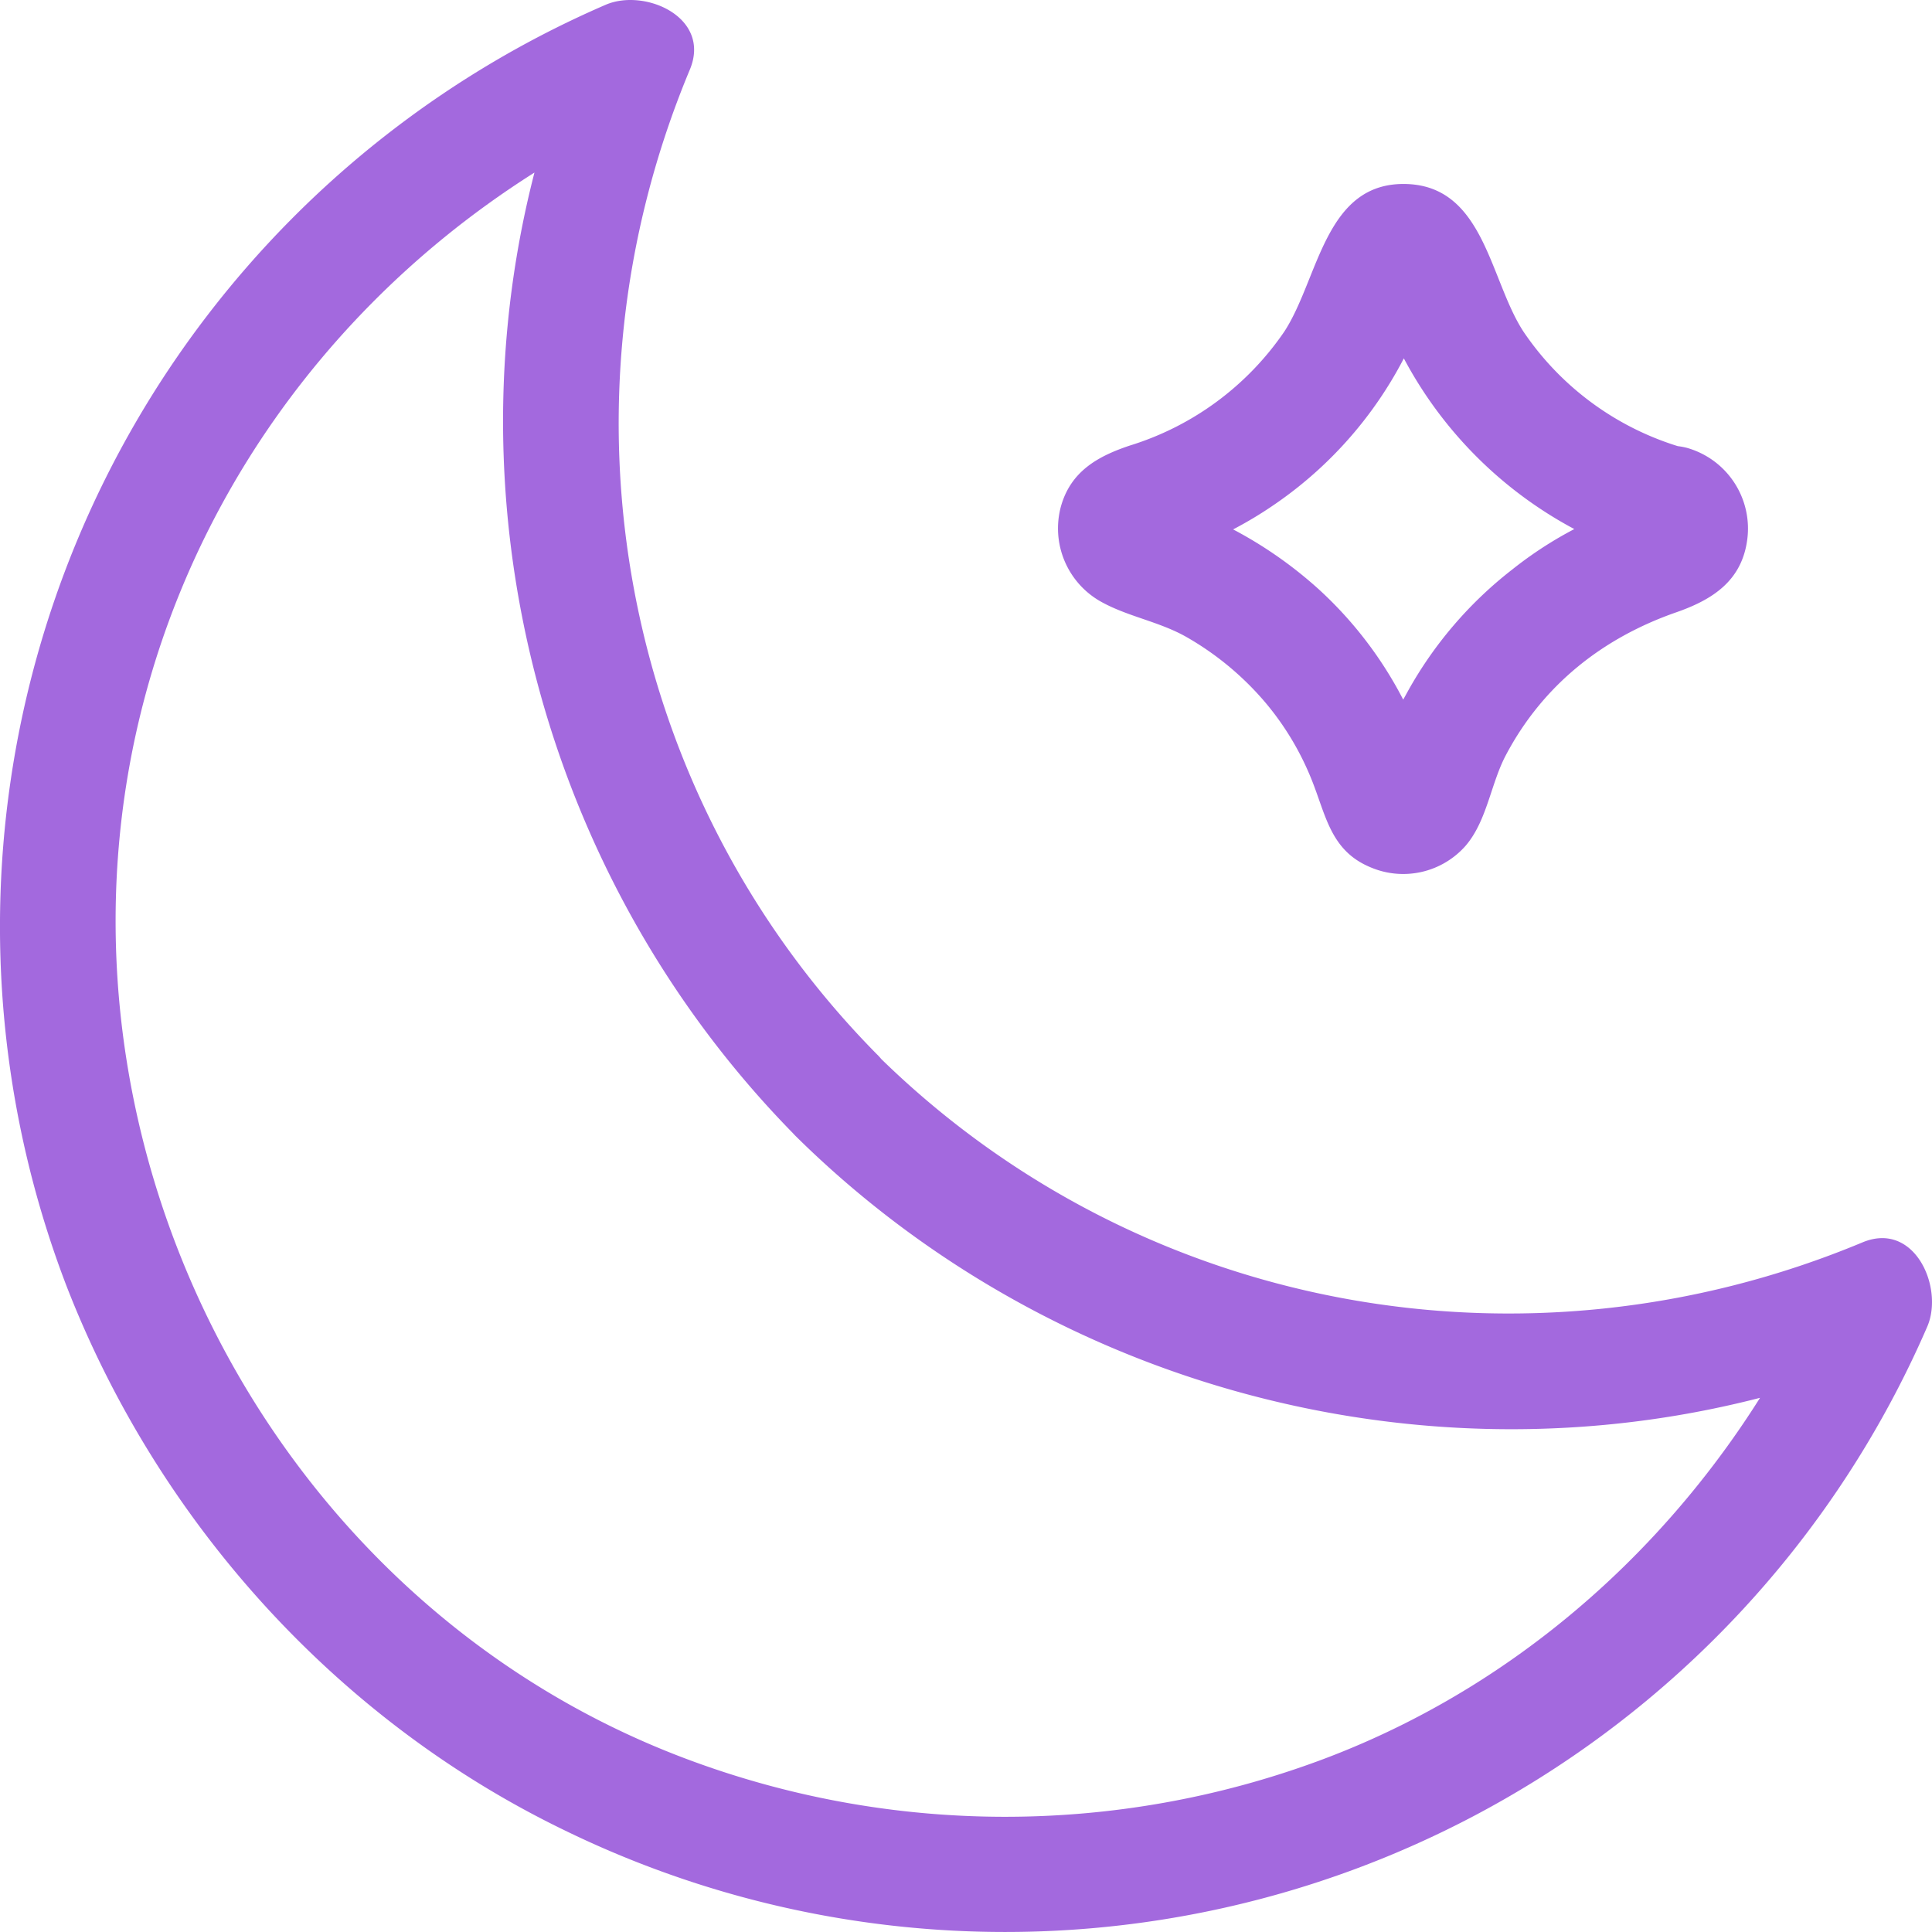 <svg fill="none" xmlns="http://www.w3.org/2000/svg" viewBox="0 0 42 42"><path d="M36 12.21c-.566-.152.715-1.458-.235-1.344-.117.027-.23.065-.34.115-.292.104-.58.225-.86.352a8.442 8.442 0 00-1.688 1.046 8.697 8.697 0 00-2.274 2.652c-.279.51-.656 1.163-.734 1.742-.06.43-.363.234.639.234.825 0 .77.17.601-.35-.11-.334-.237-.662-.382-.983a8.575 8.575 0 00-2.038-2.845 9.09 9.09 0 00-3.209-1.89 1.84 1.84 0 00-.465-.141v.705c-.227.576-.188.803.117.68.232 0 .577-.188.798-.277a8.61 8.61 0 001.763-.93 8.704 8.704 0 003.258-4.162c.083-.214.269-.565.267-.804h-1.412l.067.234c.044.198.111.39.2.572a8.977 8.977 0 005.935 5.403c1.58.452 2.254-2.008.68-2.458a6.299 6.299 0 01-3.568-2.55c-.733-1.121-.849-3.143-2.525-3.21-1.798-.069-1.92 2.053-2.677 3.21a6.326 6.326 0 01-3.357 2.475c-.7.234-1.288.563-1.5 1.333a1.826 1.826 0 00.884 2.067c.585.323 1.261.427 1.853.765a6.432 6.432 0 011.734 1.45c.42.505.755 1.072.995 1.682.303.767.41 1.515 1.264 1.87a1.807 1.807 0 002.066-.462c.472-.546.548-1.352.883-1.982.803-1.515 2.098-2.54 3.701-3.098.785-.274 1.422-.68 1.542-1.576a1.823 1.823 0 00-1.307-1.998c-1.585-.413-2.261 2.047-.677 2.474z" fill="#A369DE"/><path d="M19.071 22.927c-5.594-5.661-7.133-14.093-4.075-21.412.476-1.139-.981-1.78-1.832-1.41A21.832 21.832 0 001.446 27.957C3.43 33.063 7.3 37.377 12.25 39.778A21.85 21.85 0 0041.897 28.84c.366-.847-.275-2.307-1.41-1.831-7.329 3.057-15.755 1.518-21.419-4.075-1.146-1.13-2.913.635-1.767 1.767 6.237 6.16 15.73 8.105 23.85 4.717l-1.411-1.832c-2.105 4.864-6.057 8.838-11.059 10.688a19.71 19.71 0 01-13.768-.04C5.723 34.782.616 24.49 3.169 15.078 4.737 9.298 8.944 4.64 14.42 2.273L12.589.863c-3.39 8.115-1.443 17.607 4.718 23.842 1.13 1.132 2.896-.634 1.765-1.778z" fill="#A369DE"/></svg>